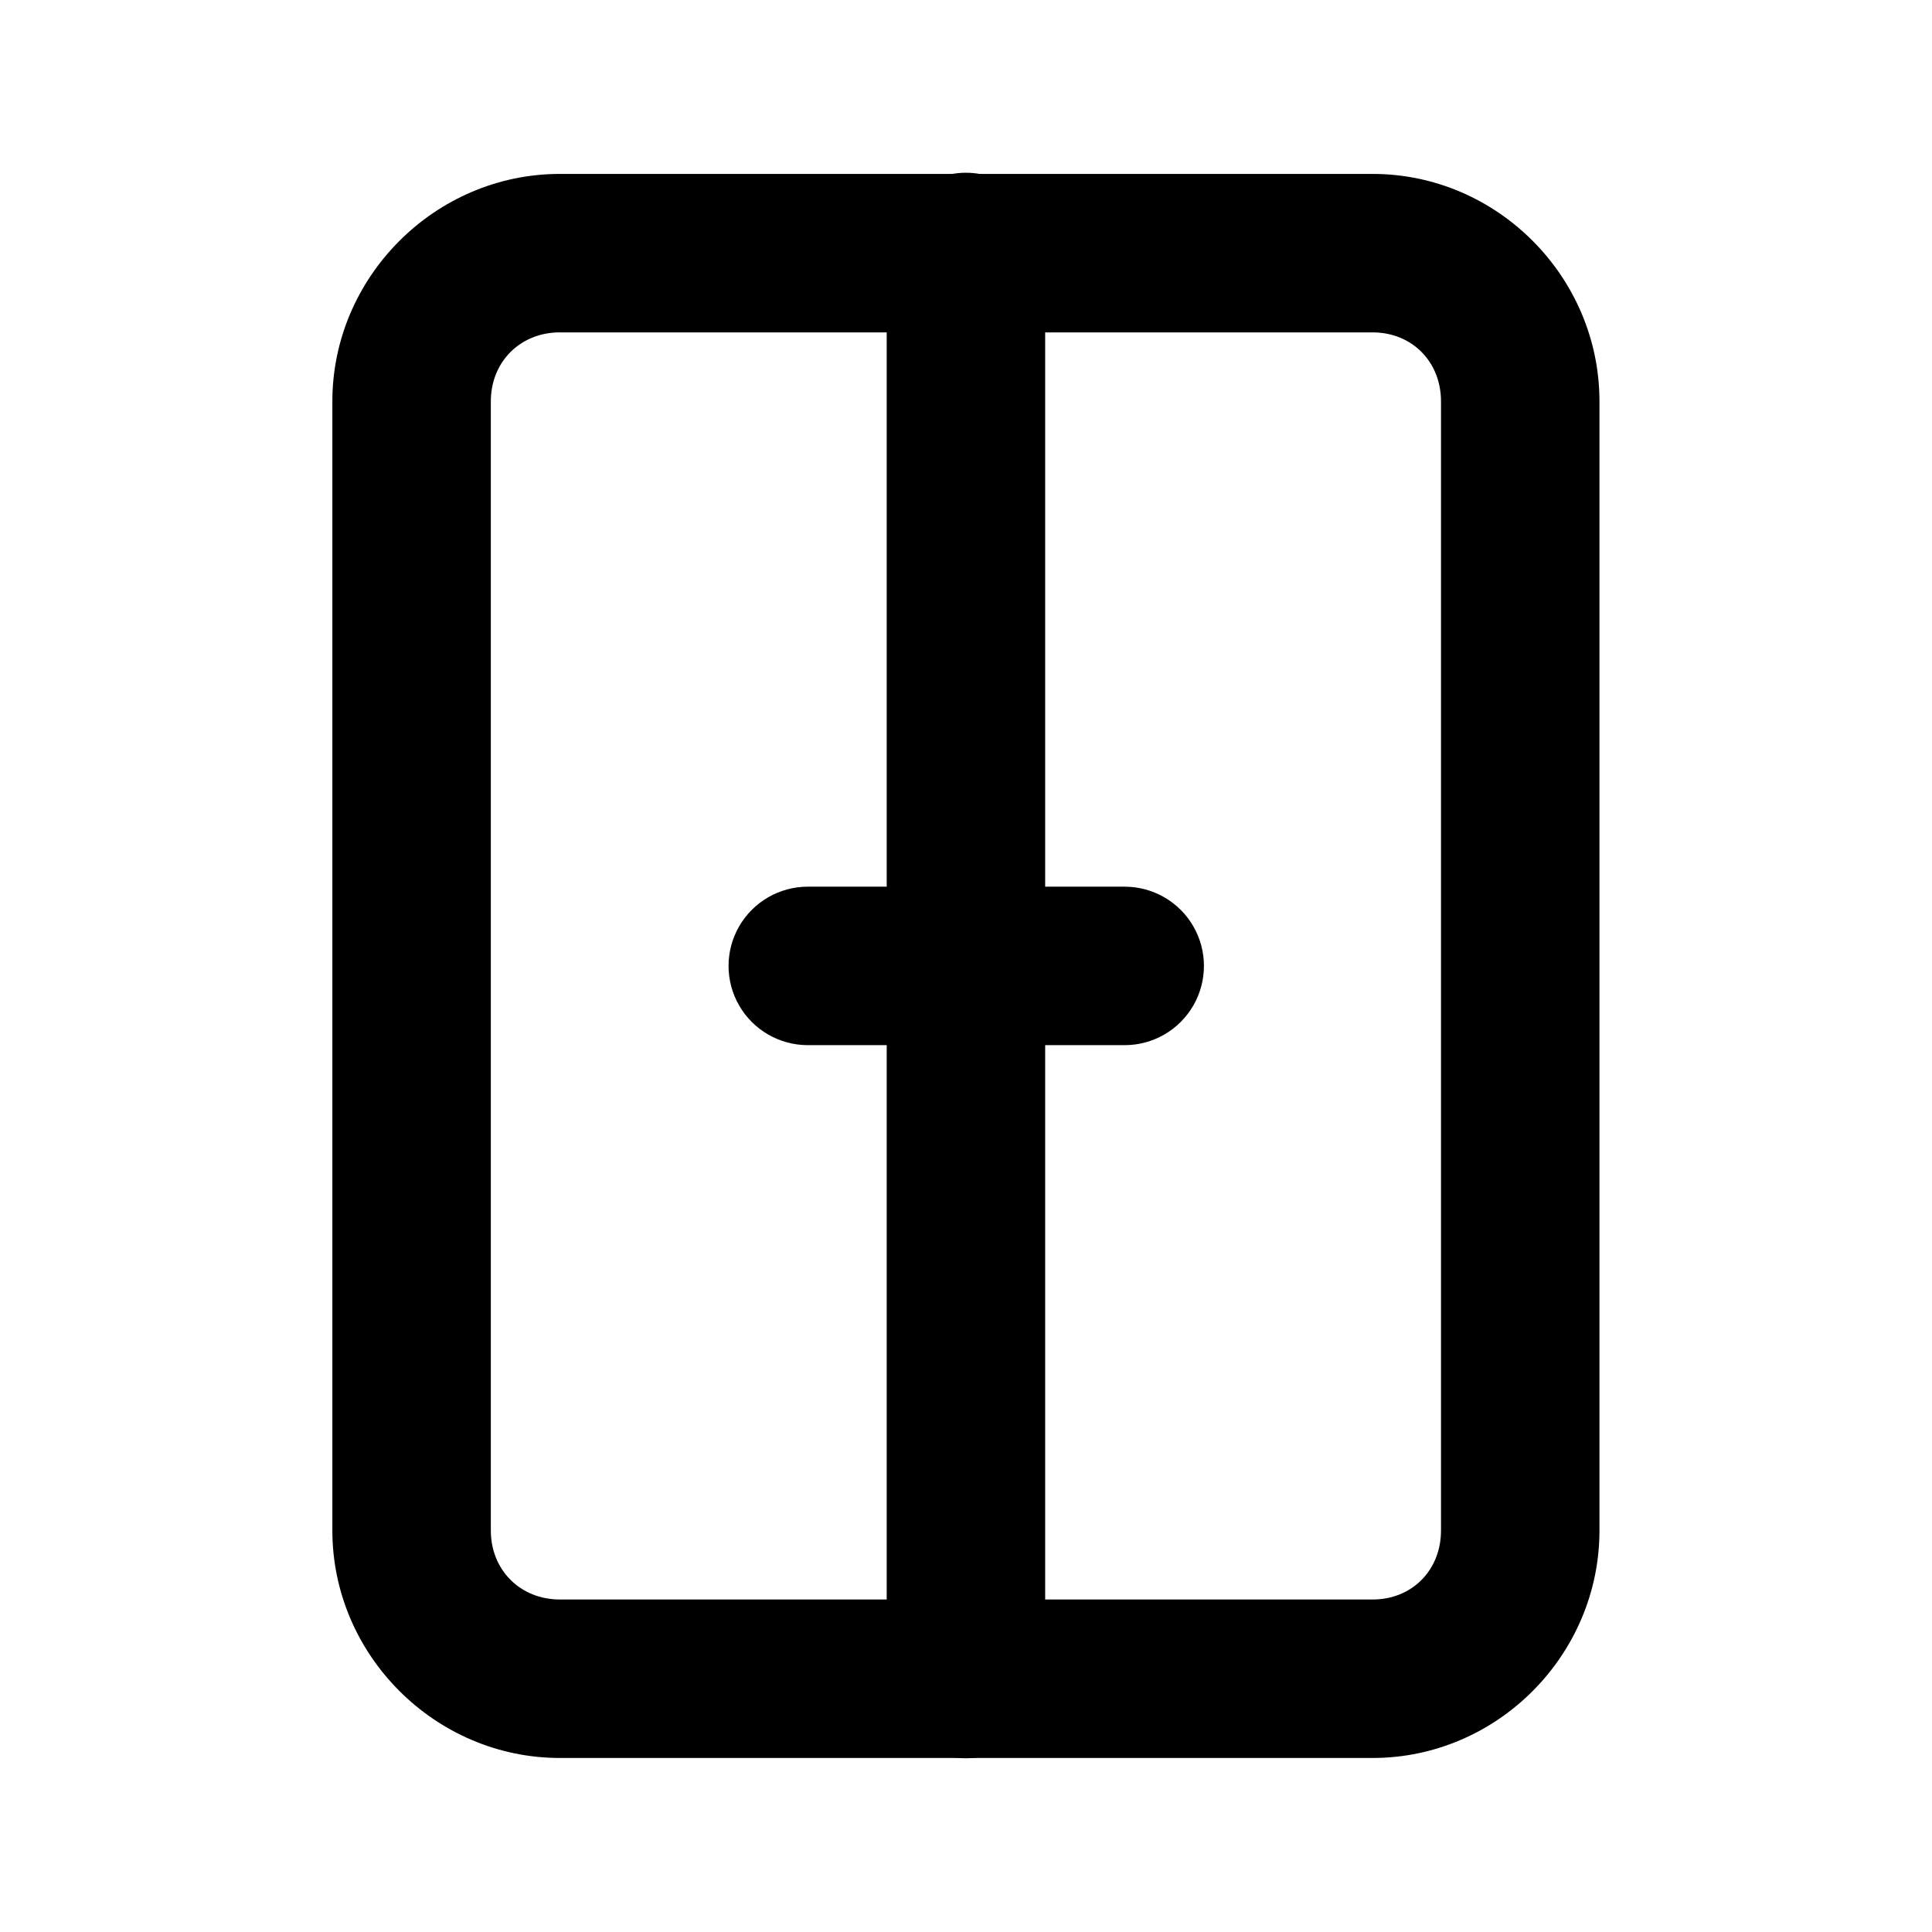 <?xml version="1.0" encoding="UTF-8"?>
<!-- Uploaded to: ICON Repo, www.iconrepo.com, Generator: ICON Repo Mixer Tools -->
<svg fill="#000000" width="800px" height="800px" version="1.1" viewBox="144 144 512 512" xmlns="http://www.w3.org/2000/svg">
 <g>
  <path d="m292.36 190.09c-33.016 0-60.281 27.266-60.281 60.281v299.23c0 33.016 27.266 60.281 60.281 60.281h215.39c33.016 0 60.125-27.266 60.125-60.281v-299.23c0-33.016-27.109-60.281-60.125-60.281zm0 41.996h215.39c10.48 0 18.129 7.805 18.129 18.285v299.23c0 10.48-7.648 18.285-18.129 18.285l-215.39-0.004c-10.48 0-18.285-7.805-18.285-18.285v-299.23c0-10.48 7.805-18.285 18.285-18.285z"/>
  <path d="m399.75 189.78c-5.57 0.062-10.887 2.332-14.781 6.312-3.894 3.984-6.047 9.348-5.984 14.918v377.95c0 7.504 4.004 14.434 10.5 18.184 6.496 3.754 14.5 3.754 20.996 0 6.496-3.75 10.5-10.68 10.5-18.184v-377.95c0.062-5.648-2.152-11.086-6.148-15.082-3.996-3.996-9.434-6.211-15.082-6.148z"/>
  <path d="m358.07 378.98c-7.5 0-14.434 4.004-18.184 10.5s-3.75 14.5 0 20.996c3.75 6.496 10.684 10.5 18.184 10.5h83.988c7.5 0 14.434-4.004 18.184-10.5 3.75-6.496 3.75-14.5 0-20.996s-10.684-10.5-18.184-10.5z"/>
 </g>
</svg>